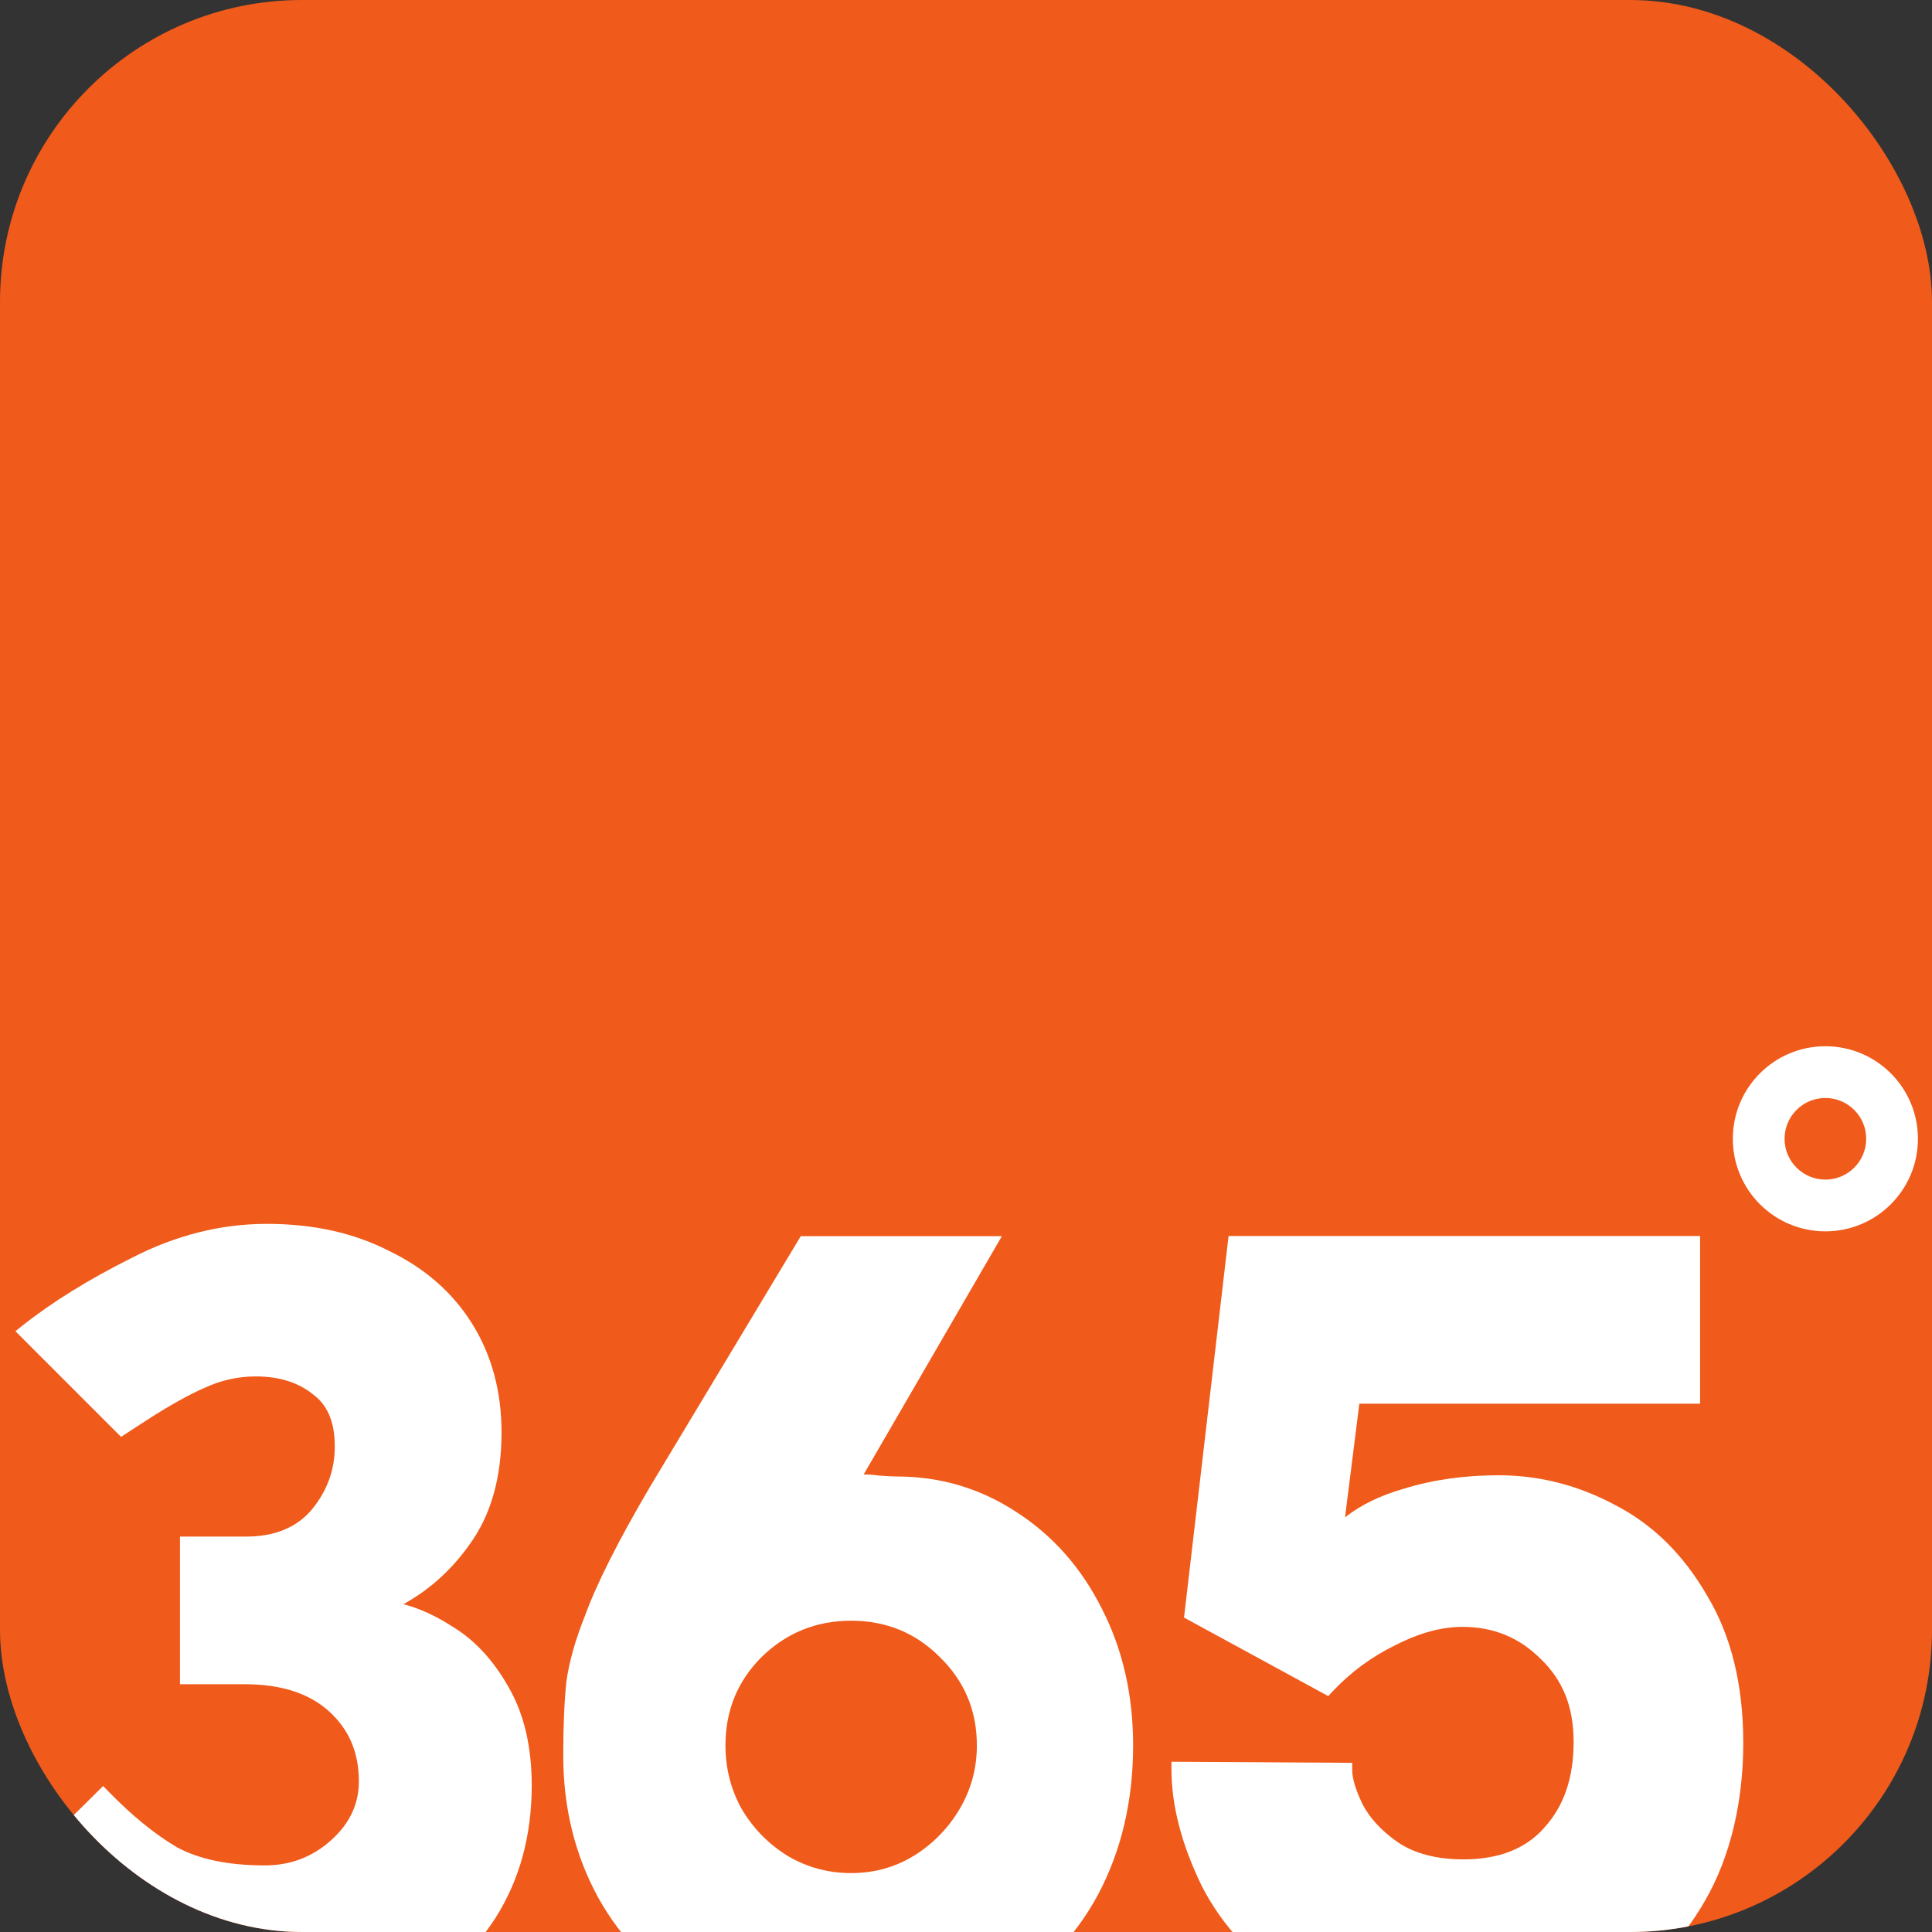 <?xml version="1.0" encoding="UTF-8"?>
<svg xmlns="http://www.w3.org/2000/svg" xmlns:xlink="http://www.w3.org/1999/xlink" id="Calque_2" data-name="Calque 2" viewBox="0 0 320 320">
  <rect x="0" y="0" width="320" height="320" fill="#333333" stroke="none"/>
  <defs>
    <style>
      .cls-1 {
        clip-path: url(#clippath);
      }

      .cls-2 {
        fill: none;
      }

      .cls-2, .cls-3, .cls-4, .cls-5 {
        stroke-width: 0px;
      }

      .cls-3 {
        fill-rule: evenodd;
      }

      .cls-3, .cls-4 {
        fill: #fff;
      }

      .cls-5 {
        fill: #f05a1a;
      }
    </style>
    <clipPath id="clippath">
      <rect class="cls-2" width="320" height="320" rx="50" ry="50"></rect>
    </clipPath>
  </defs>
  <g id="Calque_1-2" data-name="Calque 1">
    <g class="cls-1">
      <g>
        <rect class="cls-5" width="320" height="320" rx="50" ry="50"></rect>
        <path class="cls-3" d="M198.98,312.23c-3.28-6.78-4.95-13.18-4.95-19.19v-1.24l29.94.18v1.23c0,1.27.51,3.12,1.7,5.61,1.22,2.33,3.17,4.46,5.92,6.36,2.74,1.82,6.31,2.79,10.8,2.79,5.95,0,10.35-1.8,13.4-5.25v-.02c3.21-3.5,4.85-8.18,4.85-14.16s-1.83-10.26-5.45-13.77h-.01c-3.54-3.55-7.83-5.31-12.95-5.31-3.42,0-7.12.98-11.1,3.03h-.02c-3.97,1.95-7.46,4.52-10.46,7.74l-.65.7-23.89-13.01,7.38-63.2h78.1v27.78h-56.44l-2.37,18.82c2.61-2.07,5.88-3.64,9.76-4.75,4.79-1.48,10.02-2.22,15.67-2.22,6.76,0,13.23,1.66,19.39,4.97,6.22,3.23,11.27,8.23,15.14,14.95,4.02,6.67,6,14.84,6,24.44s-2.09,18.77-6.33,26.1c-4.11,7.19-9.71,12.68-16.81,16.46h0c-6.96,3.66-14.65,5.47-23.05,5.47-10.95,0-20.13-2.37-27.49-7.2-7.26-4.76-12.63-10.52-16.08-17.29v-.02Z"></path>
        <path class="cls-3" d="M115.56,330.8h0c-7.08-4-12.57-9.49-16.46-16.46h0c-3.88-7.09-5.81-14.95-5.81-23.58,0-4.8.17-8.84.51-12.12v-.02s0-.02,0-.02c.46-3.34,1.49-6.98,3.07-10.93,1.93-5.32,5.52-12.44,10.75-21.34h0s25.01-41.58,25.01-41.58h33.31l-22.89,39.47c.09,0,.18,0,.26,0,.72,0,1.43.06,2.15.17,1.41.11,2.41.16,3.02.16,7.23,0,13.85,1.95,19.82,5.86,6.08,3.9,10.83,9.29,14.25,16.13,3.43,6.74,5.13,14.26,5.13,22.54,0,9.17-1.93,17.42-5.81,24.73h0c-3.89,7.21-9.44,12.87-16.63,16.98h0c-7.1,4.01-15.36,5.99-24.75,5.99s-17.71-1.98-24.91-5.98ZM151.3,307.41c-3.11,1.89-6.55,2.83-10.33,2.83s-7.27-.94-10.49-2.83c-3.22-2-5.77-4.61-7.66-7.83-1.78-3.22-2.66-6.72-2.66-10.49,0-5.77,2-10.66,6-14.65,4.11-4,9.05-6,14.82-6s10.66,2,14.66,6c4.11,4,6.16,8.88,6.16,14.65,0,3.78-.94,7.27-2.83,10.49-1.89,3.22-4.44,5.83-7.66,7.83Z"></path>
        <path class="cls-4" d="M17.05,295.79l.87.89c3.94,4.05,7.73,7.13,11.38,9.28,3.64,1.97,8.47,3.01,14.55,3.01,4.25,0,7.9-1.39,11-4.18,3.1-2.79,4.59-6.02,4.59-9.74,0-4.79-1.65-8.61-4.92-11.58-3.26-2.96-7.87-4.51-13.99-4.51h-10.72v-24.45h10.89c4.82,0,8.39-1.51,10.88-4.4,2.59-3.11,3.87-6.61,3.87-10.53,0-4.18-1.29-6.96-3.65-8.66l-.02-.02-.02-.02c-2.4-1.9-5.5-2.9-9.39-2.9-2.93,0-5.75.62-8.48,1.89h-.02c-2.69,1.19-5.91,2.99-9.65,5.41l-4.17,2.71-17.5-17.5,1.08-.86c4.97-3.95,11.04-7.71,18.2-11.29,7.26-3.74,14.73-5.63,22.37-5.63s14.34,1.47,20.2,4.46c5.96,2.87,10.58,6.9,13.82,12.11,3.24,5.21,4.85,11.22,4.85,17.97,0,7.52-1.77,13.79-5.4,18.71-2.94,4.12-6.56,7.37-10.85,9.74,2.66.7,5.33,1.92,8.01,3.65,3.76,2.24,6.89,5.63,9.41,10.1,2.57,4.45,3.83,9.89,3.83,16.27,0,8.31-2,15.65-6.02,21.98h0c-4.02,6.21-9.59,10.97-16.67,14.28h0c-6.96,3.2-14.85,4.78-23.66,4.78s-17.72-1.81-25.66-5.44c-7.94-3.63-14.12-8.53-18.48-14.73l-.6-.85,20.11-19.93Z"></path>
        <path class="cls-3" d="M302.34,195.38c3.73,0,6.76-3.03,6.76-6.76s-3.03-6.76-6.76-6.76-6.76,3.03-6.76,6.76,3.03,6.76,6.76,6.76ZM302.34,203.95c8.47,0,15.33-6.86,15.33-15.33s-6.86-15.33-15.33-15.33-15.33,6.86-15.33,15.33,6.86,15.33,15.33,15.33Z"></path>
      </g>
    </g>
  </g>
</svg>
